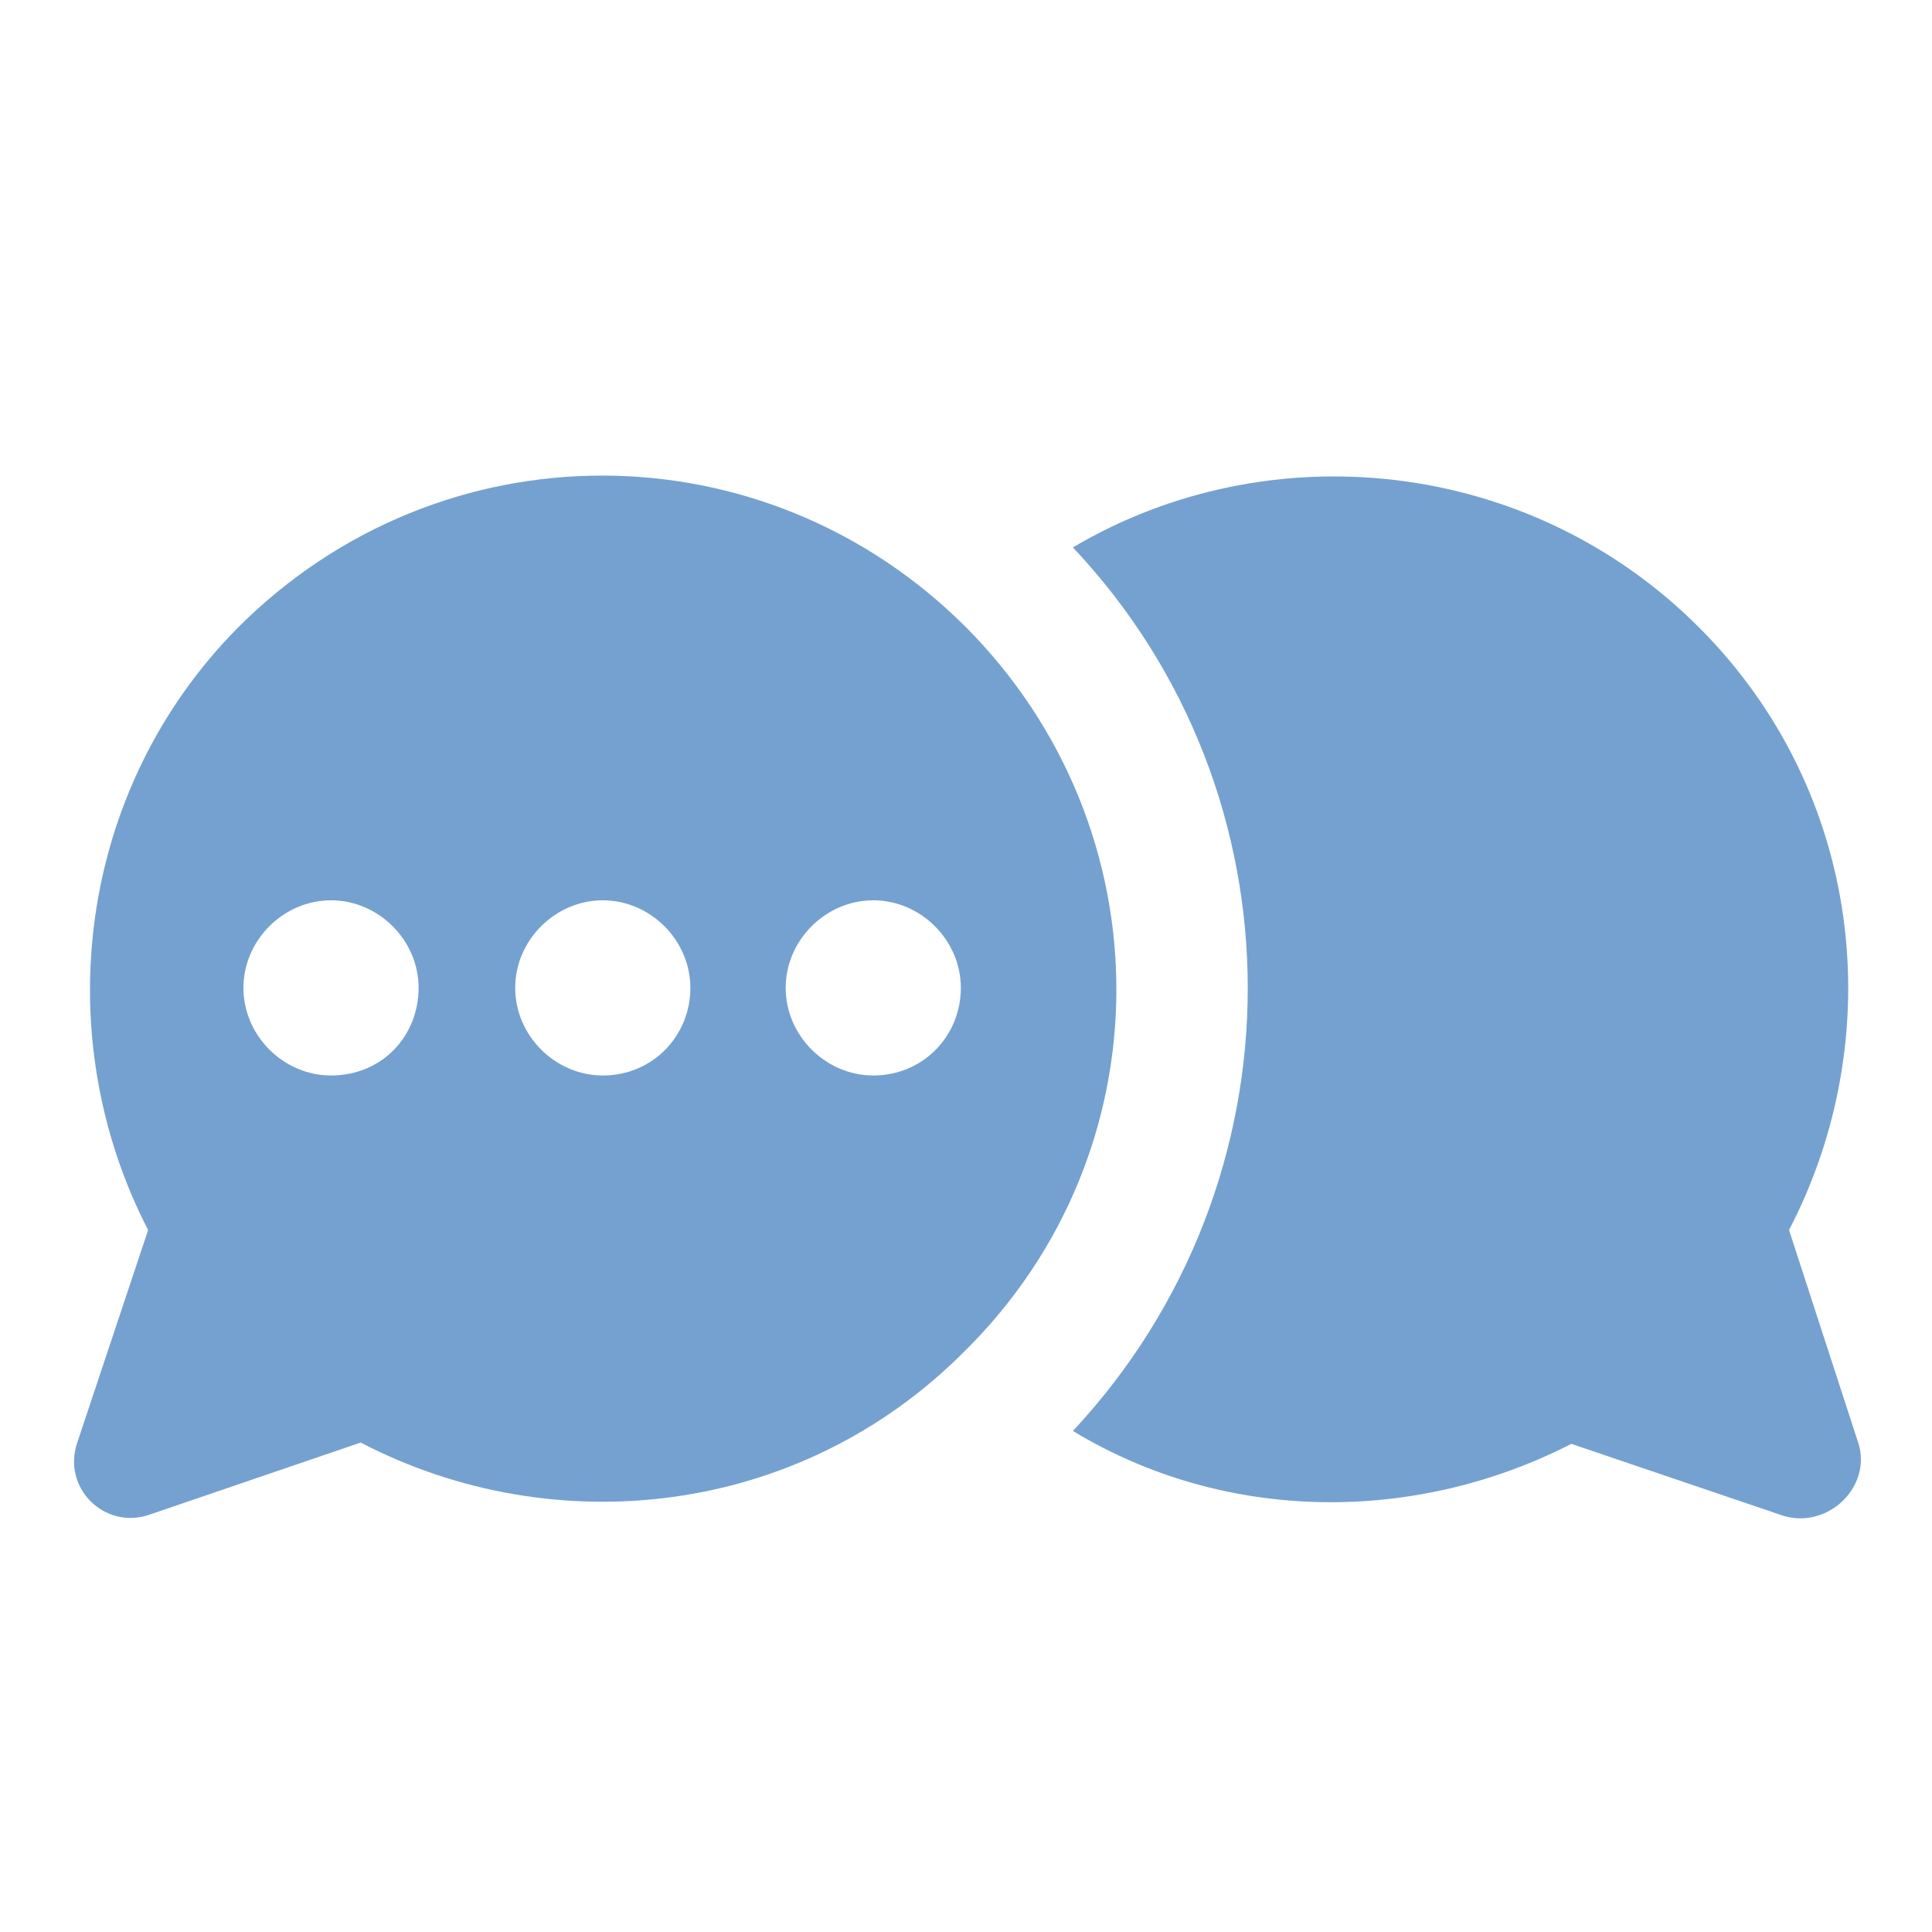 <?xml version="1.0" encoding="utf-8"?>
<!-- Generator: Adobe Illustrator 27.2.0, SVG Export Plug-In . SVG Version: 6.00 Build 0)  -->
<svg version="1.1" xmlns="http://www.w3.org/2000/svg" xmlns:xlink="http://www.w3.org/1999/xlink" x="0px" y="0px"
	 viewBox="0 0 150 150" style="enable-background:new 0 0 150 150;" xml:space="preserve">
<style type="text/css">
	.st0{display:none;}
	.st1{display:inline;}
	.st2{fill:none;}
	.st3{fill:#75A1D0;}
	.st4{display:inline;fill:#75A1D0;}
	.st5{fill-rule:evenodd;clip-rule:evenodd;fill:#75A1D0;}
</style>
<g id="Layer_1" class="st0">
	<g class="st1">
		<g>
			<path class="st2" d="M125.8,51.1c-1.8-0.3-3.1-2-2.9-3.8c0.1-1.1,0.2-2.1,0.2-3.2c0-6.3-2.5-12.4-7-16.8c-4.5-4.5-10.5-7-16.8-7
				c-4.1,0-8.2,1.1-11.8,3.1c-1.5,0.9-3.4,0.5-4.4-0.9C77.5,14.6,68.3,10,58.6,10l0,0c-9.2,0-17.9,4.2-23.7,11.3
				c-5.8,7.2-8.1,16.5-6.2,25.6c0.2,0.9,0,1.9-0.6,2.7c-0.6,0.8-1.4,1.3-2.3,1.4C20,51.8,15,55.4,12.6,60.7
				c-2.4,5.3-2,11.4,1.1,16.3c3.1,4.9,8.5,7.8,14.3,7.8h95.2c4.5,0,8.8-1.8,12-5c3.2-3.2,5-7.5,5-12c0-4-1.5-7.9-4.1-11
				C133.4,53.7,129.8,51.7,125.8,51.1z"/>
			<path class="st3" d="M142.2,53.6c-3.1-4.1-7.4-7.1-12.3-8.6c0-0.3,0-0.7,0-1c0-8.1-3.2-15.9-9-21.6c-5.7-5.7-13.5-9-21.6-9
				c-4.3,0-8.6,0.9-12.5,2.7C80.1,8.4,70.6,3.8,60.4,3.3C50.2,2.8,40.2,6.5,32.8,13.6c-7.4,7.1-11.6,16.8-11.6,27.1
				c0,1.4,0.1,2.9,0.2,4.3c-3.9,1.1-7.4,3.2-10.2,6c-4.5,4.4-7,10.5-7,16.8c0,6.3,2.5,12.4,7,16.8c4.5,4.5,10.5,7,16.8,7h95.2l0,0
				c6.3,0,12.4-2.5,16.8-7c4.5-4.5,7-10.5,7-16.8C146.9,62.7,145.3,57.7,142.2,53.6z M135.2,79.8c-3.2,3.2-7.5,5-12,5H28
				c-5.8,0-11.2-3-14.3-7.8c-3.1-4.9-3.5-11-1.1-16.3C15,55.4,20,51.8,25.8,51c0.9-0.1,1.8-0.6,2.3-1.4c0.6-0.8,0.8-1.7,0.6-2.7
				c-1.9-9,0.4-18.4,6.2-25.6c5.8-7.2,14.5-11.3,23.7-11.3l0,0c9.7,0,18.9,4.6,24.6,12.4c1,1.4,2.9,1.8,4.4,0.9
				c3.6-2.1,7.6-3.2,11.8-3.1c6.3,0,12.4,2.5,16.8,7c4.5,4.5,7,10.5,7,16.8c0,1.1-0.1,2.1-0.2,3.2c-0.3,1.8,1,3.6,2.9,3.8
				c4,0.6,7.6,2.7,10.3,5.7c2.6,3.1,4.1,7,4.1,11C140.2,72.3,138.4,76.6,135.2,79.8z"/>
		</g>
		<path class="st3" d="M48.7,112c-1.1,0-2.1-0.5-2.8-1.5c-0.6-0.9-0.8-2.1-0.4-3.1l2.5-6.8h0c0.3-0.9,0.9-1.6,1.8-2
			c0.8-0.4,1.8-0.4,2.6-0.1c0.9,0.3,1.6,1,1.9,1.8c0.4,0.8,0.4,1.8,0.1,2.6l-2.5,6.8C51.4,111.1,50.1,112,48.7,112L48.7,112z"/>
		<path class="st3" d="M38.8,139.2c-1.1,0-2.1-0.5-2.8-1.5c-0.6-0.9-0.8-2.1-0.4-3.1l4.9-13.6c0.3-0.9,0.9-1.6,1.8-2
			c0.8-0.4,1.8-0.4,2.6-0.1c0.9,0.3,1.6,1,1.9,1.8c0.4,0.8,0.4,1.8,0.1,2.6L42,137v0C41.5,138.3,40.2,139.2,38.8,139.2L38.8,139.2z"
			/>
		<path class="st3" d="M25.8,118.8c-1.1,0-2.1-0.5-2.8-1.5c-0.6-0.9-0.8-2.1-0.4-3.1l4.9-13.6h0c0.3-0.9,0.9-1.6,1.8-2
			c0.8-0.4,1.8-0.4,2.6-0.1c0.9,0.3,1.6,1,1.9,1.8c0.4,0.8,0.4,1.8,0.1,2.6L29,116.6v0C28.6,117.9,27.3,118.8,25.8,118.8L25.8,118.8
			z"/>
		<path class="st3" d="M18.4,139.2c-1.1,0-2.1-0.5-2.8-1.5c-0.6-0.9-0.8-2.1-0.4-3.1l2.5-6.8v0c0.3-0.9,0.9-1.6,1.8-2
			s1.8-0.4,2.6-0.1c0.9,0.3,1.6,1,1.9,1.8c0.4,0.8,0.4,1.8,0.1,2.6l-2.5,6.8C21.1,138.3,19.9,139.2,18.4,139.2L18.4,139.2z"/>
		<path class="st3" d="M106.5,112c-1.1,0-2.1-0.5-2.8-1.5c-0.6-0.9-0.8-2.1-0.4-3.1l2.5-6.8h0c0.3-0.9,0.9-1.6,1.8-2
			c0.8-0.4,1.8-0.4,2.6-0.1c0.9,0.3,1.6,1,1.9,1.8c0.4,0.8,0.4,1.8,0.1,2.6l-2.5,6.8C109.2,111.1,107.9,112,106.5,112L106.5,112z"/>
		<path class="st3" d="M96.6,139.2c-1.1,0-2.1-0.5-2.8-1.5c-0.6-0.9-0.8-2.1-0.4-3.1l4.9-13.6c0.3-0.9,0.9-1.6,1.8-2
			c0.8-0.4,1.8-0.4,2.6-0.1c0.9,0.3,1.6,1,1.9,1.8c0.4,0.8,0.4,1.8,0.1,2.6L99.8,137v0C99.3,138.3,98,139.2,96.6,139.2L96.6,139.2z"
			/>
		<path class="st3" d="M124.4,118.8c-1.1,0-2.1-0.5-2.8-1.5c-0.6-0.9-0.8-2.1-0.4-3.1l4.9-13.6c0.3-0.9,0.9-1.6,1.8-2
			c0.8-0.4,1.8-0.4,2.6-0.1c0.9,0.3,1.6,1,1.9,1.8c0.4,0.8,0.4,1.8,0.1,2.6l-4.9,13.6l0,0C127.1,117.9,125.8,118.8,124.4,118.8
			L124.4,118.8z"/>
		<path class="st3" d="M117,139.2c-1.1,0-2.1-0.5-2.8-1.5c-0.6-0.9-0.8-2.1-0.4-3.1l2.5-6.8v0c0.3-0.9,0.9-1.6,1.8-2
			c0.8-0.4,1.8-0.4,2.6-0.1c0.9,0.3,1.6,1,1.9,1.8c0.4,0.8,0.4,1.8,0.1,2.6l-2.5,6.8h0C119.7,138.3,118.4,139.2,117,139.2L117,139.2
			z"/>
		<path class="st3" d="M71.3,146c-0.3,0-0.7,0-1-0.1c-1.5-0.5-2.5-1.9-2.4-3.5l1.6-20.1h-9.9c-1.1,0-2.1-0.5-2.8-1.4
			c-0.6-0.9-0.8-2.1-0.4-3.1l11.1-30.6c0.5-1.3,1.8-2.2,3.2-2.2h13.6c1.1,0,2.1,0.5,2.8,1.4c0.6,0.9,0.8,2.1,0.4,3.1l-4.5,12.4h8.7
			c1.2,0,2.3,0.6,2.9,1.7c0.6,1,0.6,2.3,0.1,3.4l-20.4,37.4h0C73.6,145.3,72.5,146,71.3,146L71.3,146z"/>
	</g>
</g>
<g id="Layer_2" class="st0">
	<g class="st1">
		<path class="st3" d="M148,59.6v24.3c-13-9.3-72.9-51-72.9-51l-72.9,51V59.6l72.9-51C75.1,8.6,135,50.3,148,59.6z M18.4,80.7v61.5
			h40.5v-40.5h32.4v40.5h40.5l0-61.5C109.5,64.9,75.1,41,75.1,41L18.4,80.7z"/>
	</g>
</g>
<g id="Layer_3" class="st0">
	<path class="st4" d="M104.8,4.3H45.3L4.2,45.6v58.7l41.3,41.3h58.9l41.1-41.1V45L104.8,4.3z M138.8,101.7l-37.2,37.2H48.3
		l-37.4-37.4V48.5l37.2-37.4H102l36.8,36.8V101.7z"/>
	<path class="st4" d="M99.2,17.8H51L17.7,51.1v47.6l33.5,33.5h47.6L132,98.9V50.7L99.2,17.8z M105.3,74.1c-0.3,0.8-5.8,28-17.4,30.8
		v4.7c0,2.8-1.9,5.2-4.7,5.7c-2.2,0.5-7.5,0.8-11,0.8c-3.3,0-6.1-0.3-8.2-0.8c-2.7-0.5-4.6-2.8-4.6-5.7V105
		c-5.8-3.1-8.3-9.6-8.3-22.3v-0.6v-0.2V52.1c0-2.4,1.9-4.1,4.1-4.1h0.3c2.4,0,4.1,1.9,4.1,4.1v15.5c0,0.5,0.5,0.9,0.9,0.8
		c0.5,0,0.8-0.5,0.8-0.9V42.3c0-2.4,1.9-4.1,4.1-4.1h0.3c2.4,0,4.1,1.9,4.1,4.1v25.6c0,0.5,0.3,0.9,0.9,0.9h0.3
		c0.5,0,0.9-0.3,0.9-0.9V38.1c0-2.4,1.9-4.1,4.1-4.1h0.3c2.4,0,4.1,1.9,4.1,4.1v29.8c0,0.5,0.3,0.9,0.9,0.9h0.2
		c0.5,0,0.9-0.3,0.9-0.9l0-22.9c0-2.4,1.9-4.1,4.1-4.1h0.6c2.4,0,4.1,1.9,4.1,4.1v31.9c0,0.6,0.9,0.9,1.3,0.3l3-6.6
		c0.3-0.9,0.9-1.7,1.7-2.2c1.7-1.3,3.9-1.3,5.8-0.2l0,0C105,69.5,105.9,71.9,105.3,74.1z"/>
</g>
<g id="Layer_4" class="st0">
	<g class="st1">
		<path class="st3" d="M95.7,79.2l-4.3-7.5v0c-0.3-0.5-0.8-0.7-1.4-0.5l-5.4,2.2c-1.1-0.9-2.3-1.6-3.6-2.1l-0.8-5.9v0
			c-0.1-0.5-0.5-0.9-1.1-0.9h-8.8c-0.5,0-1,0.4-1.1,0.9l-0.8,5.9v0c-1.3,0.5-2.6,1.3-3.7,2.1l-5.4-2.2c-0.5-0.2-1.1,0-1.4,0.5
			l-4.3,7.5l0,0c-0.3,0.5-0.2,1.1,0.3,1.4l4.7,3.7c-0.2,1.4-0.2,2.9,0,4.3L54,92c-0.4,0.3-0.5,0.9-0.3,1.4l4.3,7.5
			c0.3,0.5,0.8,0.7,1.3,0.5l5.4-2.2c1.1,0.9,2.4,1.6,3.7,2.1l0.8,5.9v0c0.1,0.5,0.5,0.9,1.1,0.9h8.8c0.5,0,1-0.4,1.1-0.9l0.8-5.9v0
			c1.3-0.5,2.6-1.3,3.7-2.1l5.4,2.2c0.5,0.2,1.1,0,1.4-0.5l4.1-7.5c0.3-0.5,0.2-1.1-0.3-1.4l-4.6-3.6c0.2-1.4,0.2-2.9,0-4.3l4.8-3.6
			C96,80.2,96,79.6,95.7,79.2L95.7,79.2z M74.7,93.8L74.7,93.8c-2,0-4-0.8-5.4-2.2c-1.4-1.4-2.2-3.4-2.3-5.4c0-2,0.8-4,2.2-5.4
			c1.4-1.4,3.4-2.2,5.4-2.2c2,0,4,0.8,5.4,2.2c1.4,1.4,2.2,3.4,2.2,5.4c0,2-0.7,4-2.2,5.4c-1.4,1.4-3.3,2.3-5.3,2.3L74.7,93.8z"/>
		<g>
			<path class="st3" d="M26.7,91.4L4.7,104v25.3L26.7,142l21.9-12.6V104L26.7,91.4z M25.3,134.4L10.6,126v-16.9l14.7,8.5V134.4z
				 M12,106.6l14.7-8.4l14.7,8.4L26.7,115L12,106.6z M42.7,126l-14.5,8.4v-16.9l14.7-8.4L42.7,126z"/>
		</g>
		<g>
			<path class="st3" d="M122.9,91.4L101,104v25.3l21.9,12.6l22-12.6V104L122.9,91.4z M121.5,134.4l-14.7-8.4v-16.9l14.7,8.5V134.4z
				 M108.2,106.6l14.7-8.4l14.7,8.4l-14.7,8.4L108.2,106.6z M139.1,126l-14.7,8.4v-16.9l14.7-8.4V126z"/>
		</g>
		<g>
			<path class="st3" d="M96.7,20.7L74.8,8L52.9,20.7V46l21.9,12.7l22-12.7L96.7,20.7z M73.4,51l-14.7-8.4V25.8l14.7,8.4V51z
				 M74.8,31.6l-14.7-8.4l14.7-8.4l14.7,8.4L74.8,31.6z M91,42.6L76.3,51V34.2L91,25.7V42.6z"/>
		</g>
	</g>
</g>
<g id="Layer_5" class="st0">
	<g class="st1">
		<path class="st3" d="M132.8,30.4L108.6,6.2c-0.7-0.7-1.6-1-2.5-1H52.8c-1.9,0-3.5,1.6-3.5,3.5v13.6H35.7c-1.9,0-3.5,1.6-3.5,3.5
			v13.6H18.6c-1.9,0-3.5,1.6-3.5,3.5v97.8c0,1.9,1.6,3.5,3.5,3.5H96c1.9,0,3.5-1.6,3.5-3.5v-13.6h13.6c1.9,0,3.5-1.6,3.5-3.5V110
			h13.6c1.9,0,3.5-1.6,3.5-3.5V32.8C133.8,32,133.5,31.1,132.8,30.4L132.8,30.4z M106.7,14.2l18,18h-18L106.7,14.2z M92.5,137.1
			H22.2V46.5h10v77.1c0,1.9,1.6,3.5,3.5,3.5h56.8L92.5,137.1z M109.6,120.1H39.4V29.3h10v77.1c0,1.9,1.6,3.5,3.5,3.5h56.8
			L109.6,120.1z M56.5,103V12.3h43.2v23.6c0,1.9,1.6,3.5,3.5,3.5h23.6V103L56.5,103z"/>
		<path class="st3" d="M113.9,66.8l-6-0.6c-0.1,0-0.4-0.1-0.4-0.4c-0.3-0.7-0.4-1.3-0.9-1.9c-0.1-0.1,0-0.4,0-0.6l3.8-4.7
			c0.6-0.7,0.6-1.8-0.1-2.5l-3.5-3.7c-0.7-0.7-1.8-0.7-2.5-0.1l-4.7,3.8c-0.1,0.1-0.4,0.1-0.6,0c-0.6-0.3-1.3-0.6-1.9-0.9
			c-0.1,0-0.3-0.3-0.4-0.4l-0.6-6c-0.1-1-0.9-1.6-1.9-1.6H89c-1,0-1.8,0.7-1.9,1.6l-0.6,6c0,0.1-0.1,0.4-0.4,0.4
			c-0.7,0.3-1.3,0.4-1.9,0.9c-0.1,0.1-0.4,0-0.6,0l-4.7-3.8c-0.7-0.6-1.8-0.6-2.5,0.1l-3.7,3.7c-0.7,0.7-0.7,1.8-0.1,2.5l3.8,4.7
			c0.1,0.1,0.1,0.4,0,0.6c-0.3,0.6-0.6,1.3-0.9,1.9c0,0.1-0.3,0.3-0.4,0.4l-6,0.6c-1,0.1-1.6,0.9-1.6,1.9v5.1c0,1,0.7,1.8,1.6,1.9
			l6,0.6c0.1,0,0.4,0.1,0.4,0.4c0.3,0.7,0.4,1.3,0.9,1.9c0.1,0.1,0,0.4,0,0.6l-3.8,4.7c-0.6,0.7-0.6,1.8,0.1,2.5l3.7,3.7
			c0.7,0.7,1.8,0.7,2.5,0.1l4.7-3.8c0.1-0.1,0.4-0.1,0.6,0c0.6,0.3,1.3,0.6,1.9,0.9c0.1,0,0.3,0.3,0.4,0.4l0.6,6
			c0.1,1,0.9,1.6,1.9,1.6h5.1c1,0,1.8-0.7,1.9-1.6l0.6-6c0-0.1,0.1-0.4,0.4-0.4c0.7-0.3,1.3-0.4,1.9-0.9c0.1-0.1,0.4,0,0.6,0
			l4.7,3.8c0.7,0.6,1.8,0.6,2.5-0.1l3.7-3.7c0.7-0.7,0.7-1.8,0.1-2.5l-3.8-4.8c-0.1-0.1-0.1-0.4,0-0.6c0.3-0.6,0.6-1.3,0.9-1.9
			c0-0.1,0.3-0.3,0.4-0.4l6-0.6c1-0.1,1.6-0.9,1.6-1.9v-5.1C115.5,67.7,114.8,66.8,113.9,66.8L113.9,66.8z M91.6,79.2
			c-4.5,0-8.1-3.7-8.1-8.1c0-4.5,3.7-8.1,8.1-8.1c4.5,0,8.1,3.7,8.1,8.1C99.7,75.6,96,79.2,91.6,79.2z"/>
	</g>
</g>
<g id="Layer_6" class="st0">
	<g class="st1">
		<path class="st3" d="M40.7,49.1h67.4c4.3,0,7.9-3.5,7.9-7.9c0-4.3-3.5-7.9-7.9-7.9l-67.4,0c-4.3,0-7.9,3.5-7.9,7.9
			C32.9,45.6,36.4,49.1,40.7,49.1L40.7,49.1z M40.7,39h67.4c1.2,0,2.2,1,2.2,2.2c0,1.2-1,2.2-2.2,2.2l-67.4,0c-1.2,0-2.2-1-2.2-2.2
			C38.5,40,39.5,39,40.7,39L40.7,39z"/>
		<path class="st3" d="M142.9,108.7l-2.3-0.8v-81c0-1.5-1.3-2.8-2.8-2.8l-126.8,0c-1.5,0-2.8,1.3-2.8,2.8v96.4
			c0,1.5,1.3,2.8,2.8,2.8h107.5l1.8,5.1c0.4,1,1.3,1.8,2.4,1.9c0.1,0,0.2,0,0.3,0c1,0,1.9-0.5,2.4-1.3l2.9-4.9l4.2,4.2
			c1.1,1.1,2.9,1.1,4,0l6.3-6.3c0.5-0.5,0.8-1.2,0.8-2c0-0.7-0.3-1.5-0.8-2l-4.2-4.2l4.9-2.9c0.9-0.6,1.4-1.6,1.3-2.7
			C144.7,110,144,109,142.9,108.7L142.9,108.7z M135.1,29.7v23H13.9v-23H135.1z M13.9,120.6V58.4h121.2V106l-21.2-7.3
			c-1-0.4-2.1-0.1-2.9,0.7c-0.8,0.8-1,1.9-0.7,2.9l6.3,18.4L13.9,120.6L13.9,120.6z M134.5,125.2l-4.7-4.7c-0.5-0.5-1.2-0.8-2-0.8
			c-0.1,0-0.2,0-0.3,0c-0.9,0.1-1.6,0.6-2.1,1.3l-1.7,2.8l-6.2-18l18,6.2l-2.8,1.7c-0.7,0.4-1.2,1.2-1.3,2.1s0.2,1.7,0.8,2.3
			l4.7,4.7L134.5,125.2z"/>
		<path class="st3" d="M57.1,77.6c1.2-0.9,1.5-2.7,0.5-3.9c-0.9-1.2-2.7-1.5-3.9-0.5l-13.2,10c-1.3,1-2.1,2.7-2.1,4.5
			c0,1.8,0.8,3.5,2.1,4.5l13.2,10c0.5,0.4,1.1,0.6,1.7,0.6c0.8,0,1.7-0.4,2.2-1.1c0.9-1.2,0.7-3-0.5-3.9L44,87.7c0-0.1,0-0.2,0-0.2
			L57.1,77.6z"/>
		<path class="st3" d="M82.2,72.9c-1.3-0.8-3.1-0.3-3.8,1.1L64.5,98.4c-0.8,1.3-0.3,3.1,1.1,3.8c0.4,0.3,0.9,0.4,1.4,0.4
			c1,0,1.9-0.5,2.4-1.4l13.9-24.4C84,75.4,83.5,73.7,82.2,72.9L82.2,72.9z"/>
		<path class="st3" d="M107.4,83.1l-13.2-10c-1.2-0.9-3-0.7-3.9,0.5c-0.9,1.2-0.7,3,0.5,3.9l13,9.9c0,0.1,0,0.2,0,0.2l-13.1,9.9
			c-1.2,0.9-1.5,2.7-0.5,3.9c0.5,0.7,1.4,1.1,2.2,1.1c0.6,0,1.2-0.2,1.7-0.6l13.2-10c1.3-1,2.1-2.7,2.1-4.5
			C109.5,85.8,108.7,84.1,107.4,83.1L107.4,83.1z"/>
	</g>
</g>
<g id="Layer_7" class="st0">
	<g class="st1">
		<path class="st3" d="M90.9,80V42.3H73.7v50.9C80.5,90.4,86.5,85.8,90.9,80L90.9,80z"/>
		<path class="st3" d="M50.2,95.1c2.8,0.6,5.7,0.9,8.6,0.9c3,0,5.8-0.3,8.6-0.9V65.2H50.2V95.1z"/>
		<path class="st3" d="M43.9,93.2V55.8H26.8V80C31.2,85.8,37.1,90.4,43.9,93.2L43.9,93.2z"/>
		<path class="st3" d="M145.5,133.4l-42.7-42.7c6.4-9,10.4-19.9,10.4-31.9c0-30-24.3-54.5-54.5-54.5C28.5,4.3,4.5,28.8,4.5,58.8
			c0,30,24.3,54.5,54.5,54.5c11.9,0,22.9-3.9,31.9-10.4l42.7,42.7L145.5,133.4z M15.8,58.8c0-23.7,19.3-43,43-43
			c23.7,0,43,19.3,43,43c0,23.7-19.3,43-43,43C35.1,101.9,15.8,82.5,15.8,58.8z"/>
	</g>
</g>
<g id="Layer_8" class="st0">
	<g class="st1">
		<path class="st5" d="M75,7.1c-23,0-41.7,18.7-41.7,41.7c0,4.8,2.1,10.3,5.2,16.9c3.1,6.6,7.1,14,11.5,21.4
			c8.7,14.8,18.3,29.7,22.1,36.8c0.6,1.1,1.7,1.8,2.9,1.8c1.2,0,2.4-0.7,2.9-1.8c3.8-7.1,13.4-22,22.1-36.8
			c4.3-7.4,8.4-14.8,11.5-21.4c3.1-6.6,5.2-12.1,5.2-16.9C116.7,25.8,98,7.1,75,7.1L75,7.1z M75,13.7c19.4,0,35,15.7,35,35
			c0,2.4-1.7,7.9-4.6,14.1c-2.9,6.2-6.9,13.5-11.2,20.8c-6.9,11.8-14.5,23.6-19.3,31.8c-4.8-8.2-12.4-20-19.3-31.8
			c-4.3-7.3-8.3-14.6-11.2-20.8C41.6,56.6,40,51.2,40,48.8C40,29.4,55.6,13.7,75,13.7L75,13.7z"/>
		<path class="st5" d="M75,20.8c-14.7,0-26.7,12-26.7,26.7c0,14.7,12,26.7,26.7,26.7c14.7,0,26.7-12,26.7-26.7
			C101.7,32.8,89.7,20.8,75,20.8L75,20.8z M75,27.5c11.1,0,20.1,8.9,20.1,20.1c0,11.1-9,20.1-20.1,20.1c-11.1,0-20.1-8.9-20.1-20.1
			C54.9,36.4,63.9,27.5,75,27.5z"/>
		<path class="st5" d="M34.4,107.7c-0.9,0-1.9,0.4-2.5,1.1L6,137.4c-0.9,1-1.1,2.4-0.6,3.6c0.5,1.2,1.7,2,3,2h133.1
			c1.3,0,2.5-0.8,3.1-2c0.5-1.2,0.3-2.6-0.6-3.6l-25.9-28.6c-0.6-0.7-1.5-1.1-2.5-1.1H94h0c-0.9,0-1.7,0.3-2.4,1
			c-0.6,0.6-1,1.5-1,2.4c0,0.9,0.4,1.7,1,2.4c0.6,0.6,1.5,1,2.4,1h20.2l19.9,21.9H16l19.9-21.9H56c0.9,0,1.7-0.3,2.4-1
			c0.6-0.6,1-1.5,1-2.4c0-0.9-0.4-1.7-1-2.4c-0.6-0.6-1.5-1-2.4-1L34.4,107.7z"/>
	</g>
</g>
<g id="Layer_9">
	<g>
		<path class="st3" d="M138.9,95.5c7.8-15,5.8-34-7-46.8c-13.2-13.2-33.4-15.2-48.6-6.2c18.1,19.2,18.1,49.2,0,68.6
			c11.9,7.2,26.6,7.2,38.7,1l16.5,5.6c3.5,1,6.8-2.3,5.8-5.6L138.9,95.5z"/>
		<path class="st3" d="M75,48.7c-15.7-15.7-40.8-15.7-56.5,0C6,61.3,3.7,80.4,11.5,95.5L6,112c-1.2,3.5,2.1,6.8,5.6,5.6L28,112
			c15,7.8,34,5.8,46.8-7C90.6,89.5,90.6,64.4,75,48.7L75,48.7z M25.7,83.5c-3.7,0-6.8-3.1-6.8-6.8c0-3.7,3.1-6.8,6.8-6.8
			c3.7,0,6.8,3.1,6.8,6.8C32.5,80.4,29.7,83.5,25.7,83.5z M46.8,83.5c-3.7,0-6.8-3.1-6.8-6.8c0-3.7,3.1-6.8,6.8-6.8
			c3.7,0,6.8,3.1,6.8,6.8C53.6,80.4,50.7,83.5,46.8,83.5z M67.8,83.5c-3.7,0-6.8-3.1-6.8-6.8c0-3.7,3.1-6.8,6.8-6.8
			c3.7,0,6.8,3.1,6.8,6.8C74.6,80.4,71.7,83.5,67.8,83.5z"/>
	</g>
</g>
</svg>

